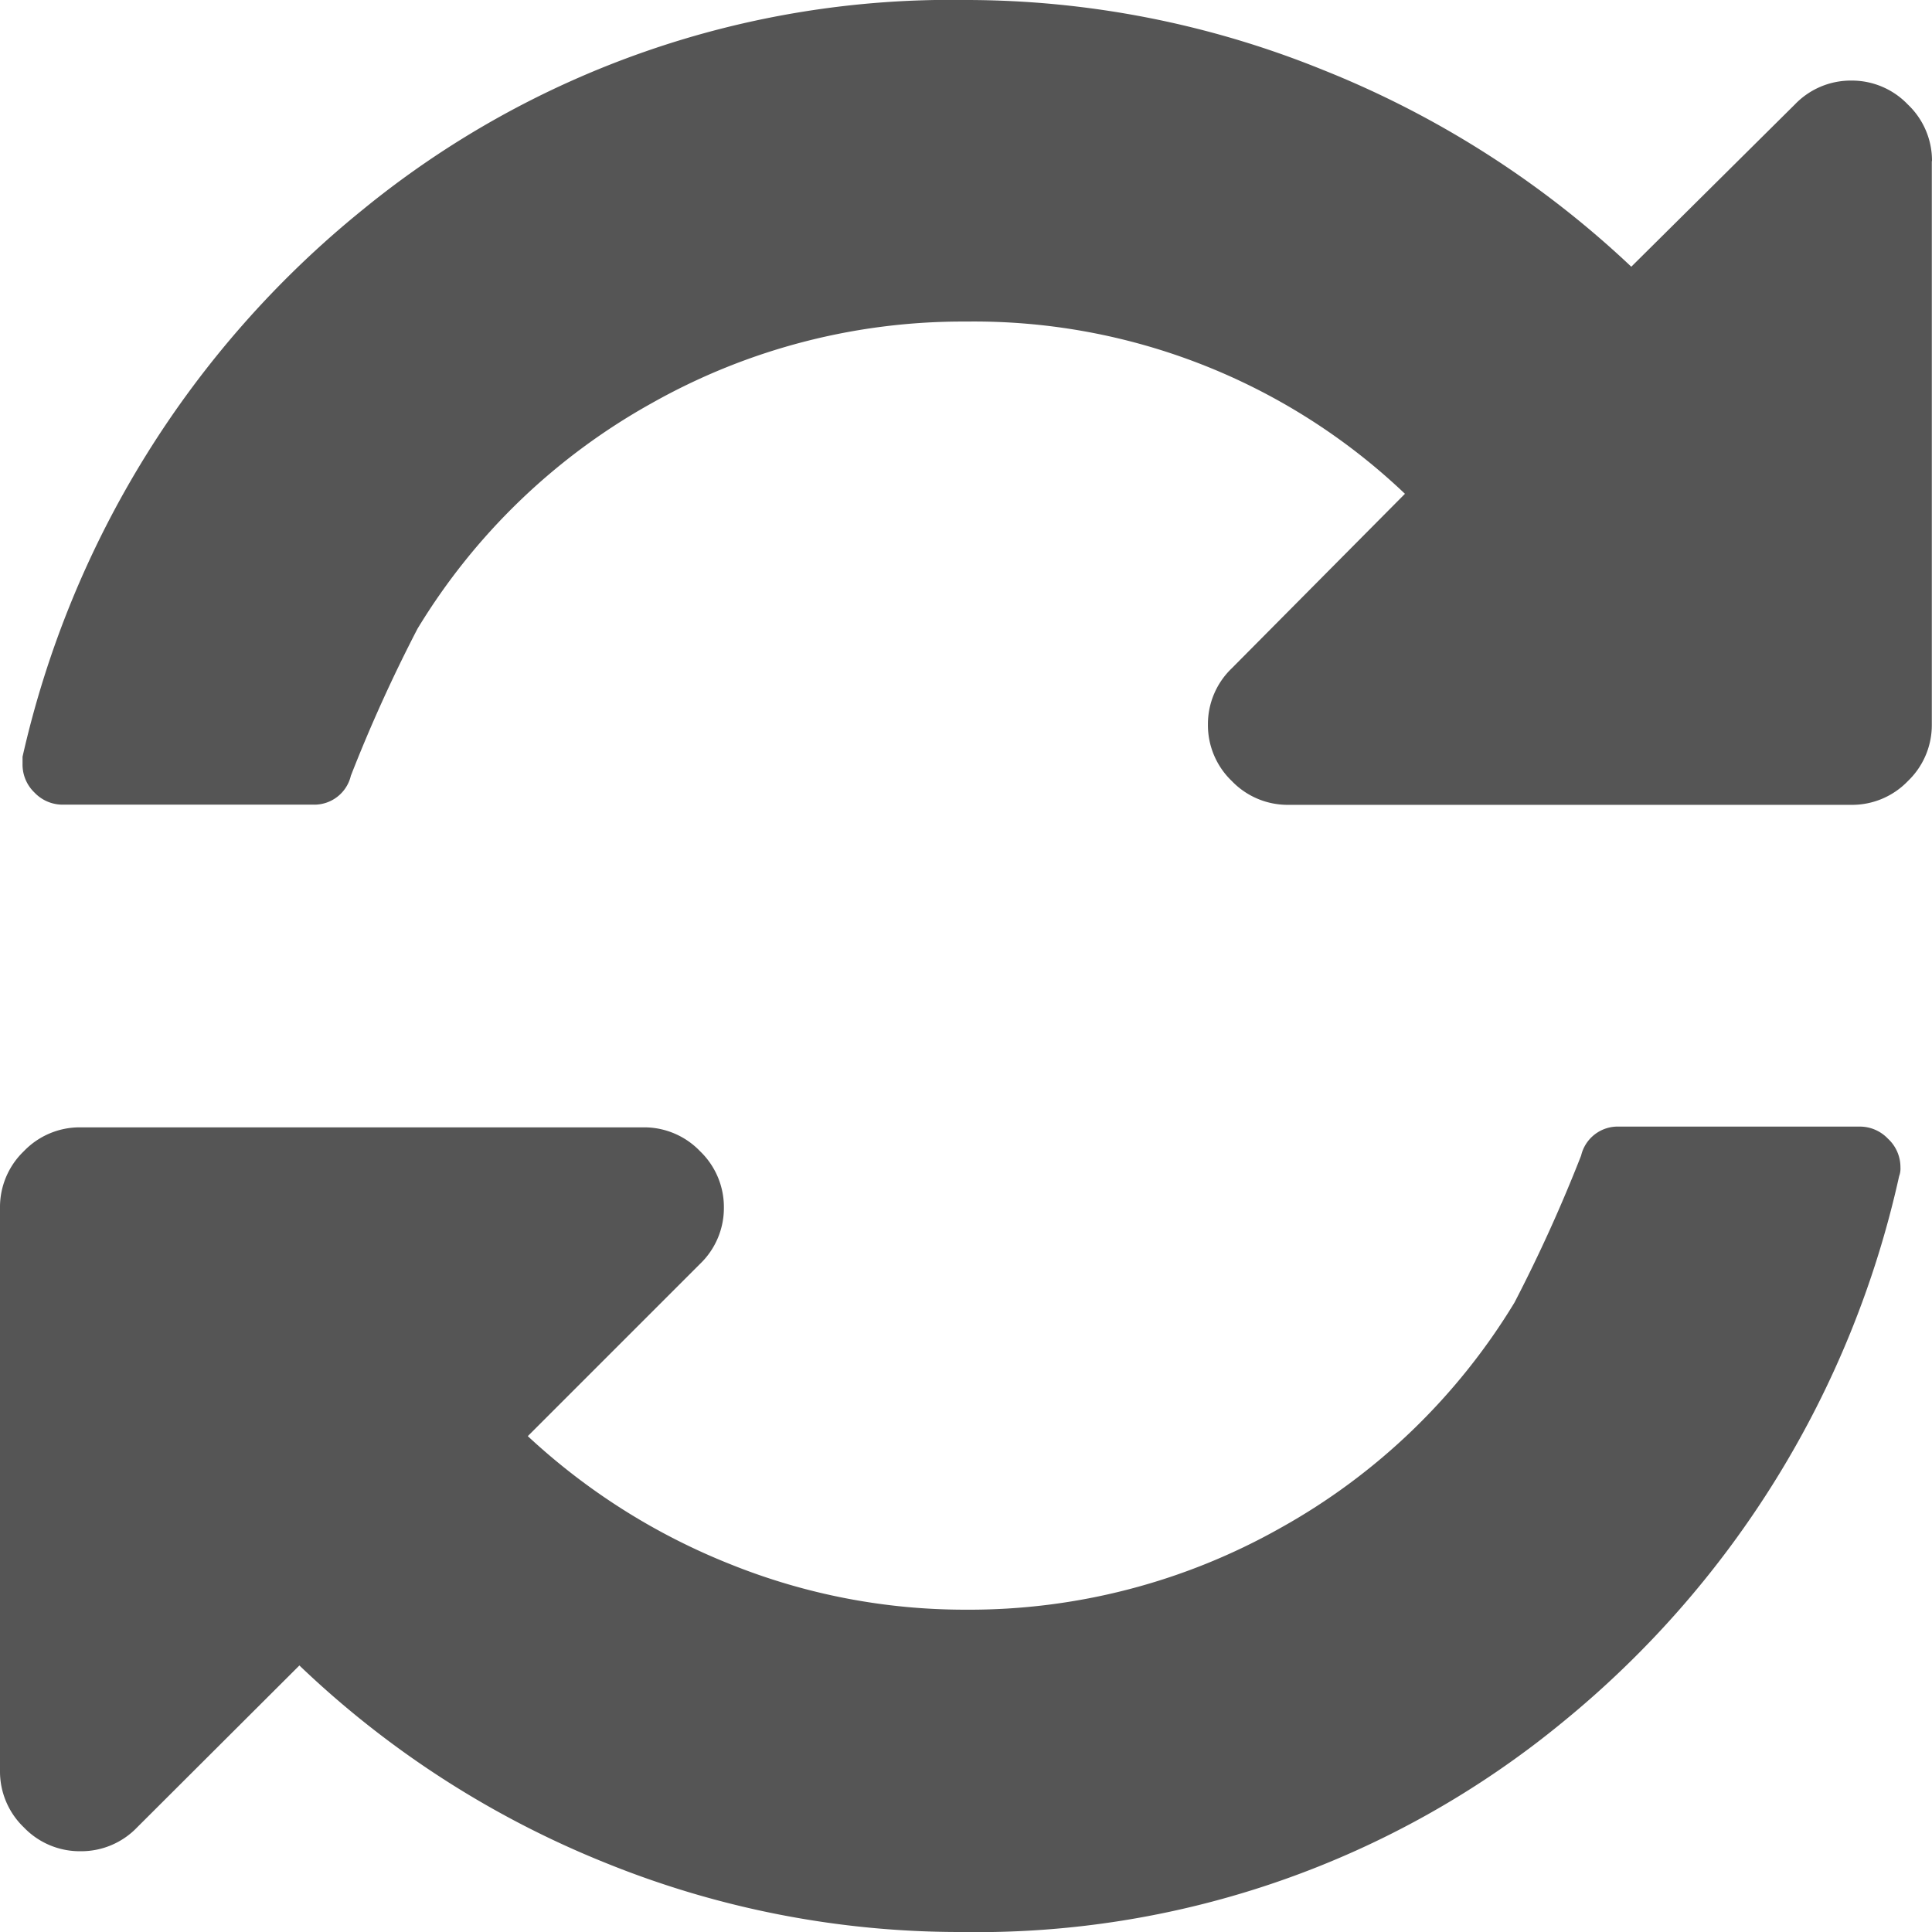 <svg xmlns="http://www.w3.org/2000/svg" viewBox="7727.774 7005.571 10.286 10.286">
  <defs>
    <style>
      .cls-1 {
        fill: #555;
      }
    </style>
  </defs>
  <path id="Path_2339" data-name="Path 2339" class="cls-1" d="M10.118-3.214a.115.115,0,0,1-.007.047A5.2,5.2,0,0,1,8.317-.258,4.909,4.909,0,0,1,5.116.857,5.017,5.017,0,0,1,3.224.489,5.112,5.112,0,0,1,1.594-.562L.73.3a.412.412,0,0,1-.3.127A.412.412,0,0,1,.127.3.412.412,0,0,1,0,0V-3a.412.412,0,0,1,.127-.3.412.412,0,0,1,.3-.127h3a.412.412,0,0,1,.3.127.412.412,0,0,1,.127.3.412.412,0,0,1-.127.3l-.917.917A3.455,3.455,0,0,0,3.891-1.1a3.342,3.342,0,0,0,1.252.241,3.369,3.369,0,0,0,1.674-.435,3.376,3.376,0,0,0,1.246-1.2,8.109,8.109,0,0,0,.355-.783.2.2,0,0,1,.2-.154H9.9a.206.206,0,0,1,.151.064A.206.206,0,0,1,10.118-3.214Zm.167-5.357v3a.412.412,0,0,1-.127.3.412.412,0,0,1-.3.127h-3a.412.412,0,0,1-.3-.127.412.412,0,0,1-.127-.3.412.412,0,0,1,.127-.3L7.48-6.8a3.327,3.327,0,0,0-2.337-.917,3.369,3.369,0,0,0-1.674.435,3.376,3.376,0,0,0-1.246,1.2,8.109,8.109,0,0,0-.355.783.2.2,0,0,1-.2.154H.335a.206.206,0,0,1-.151-.064.206.206,0,0,1-.064-.151V-5.4a5.224,5.224,0,0,1,1.808-2.91A4.945,4.945,0,0,1,5.143-9.429a5.053,5.053,0,0,1,1.9.372A5.188,5.188,0,0,1,8.685-8.009l.871-.864A.412.412,0,0,1,9.857-9a.412.412,0,0,1,.3.127A.412.412,0,0,1,10.286-8.571Z" transform="translate(7727.774 7015)"/>
</svg>
